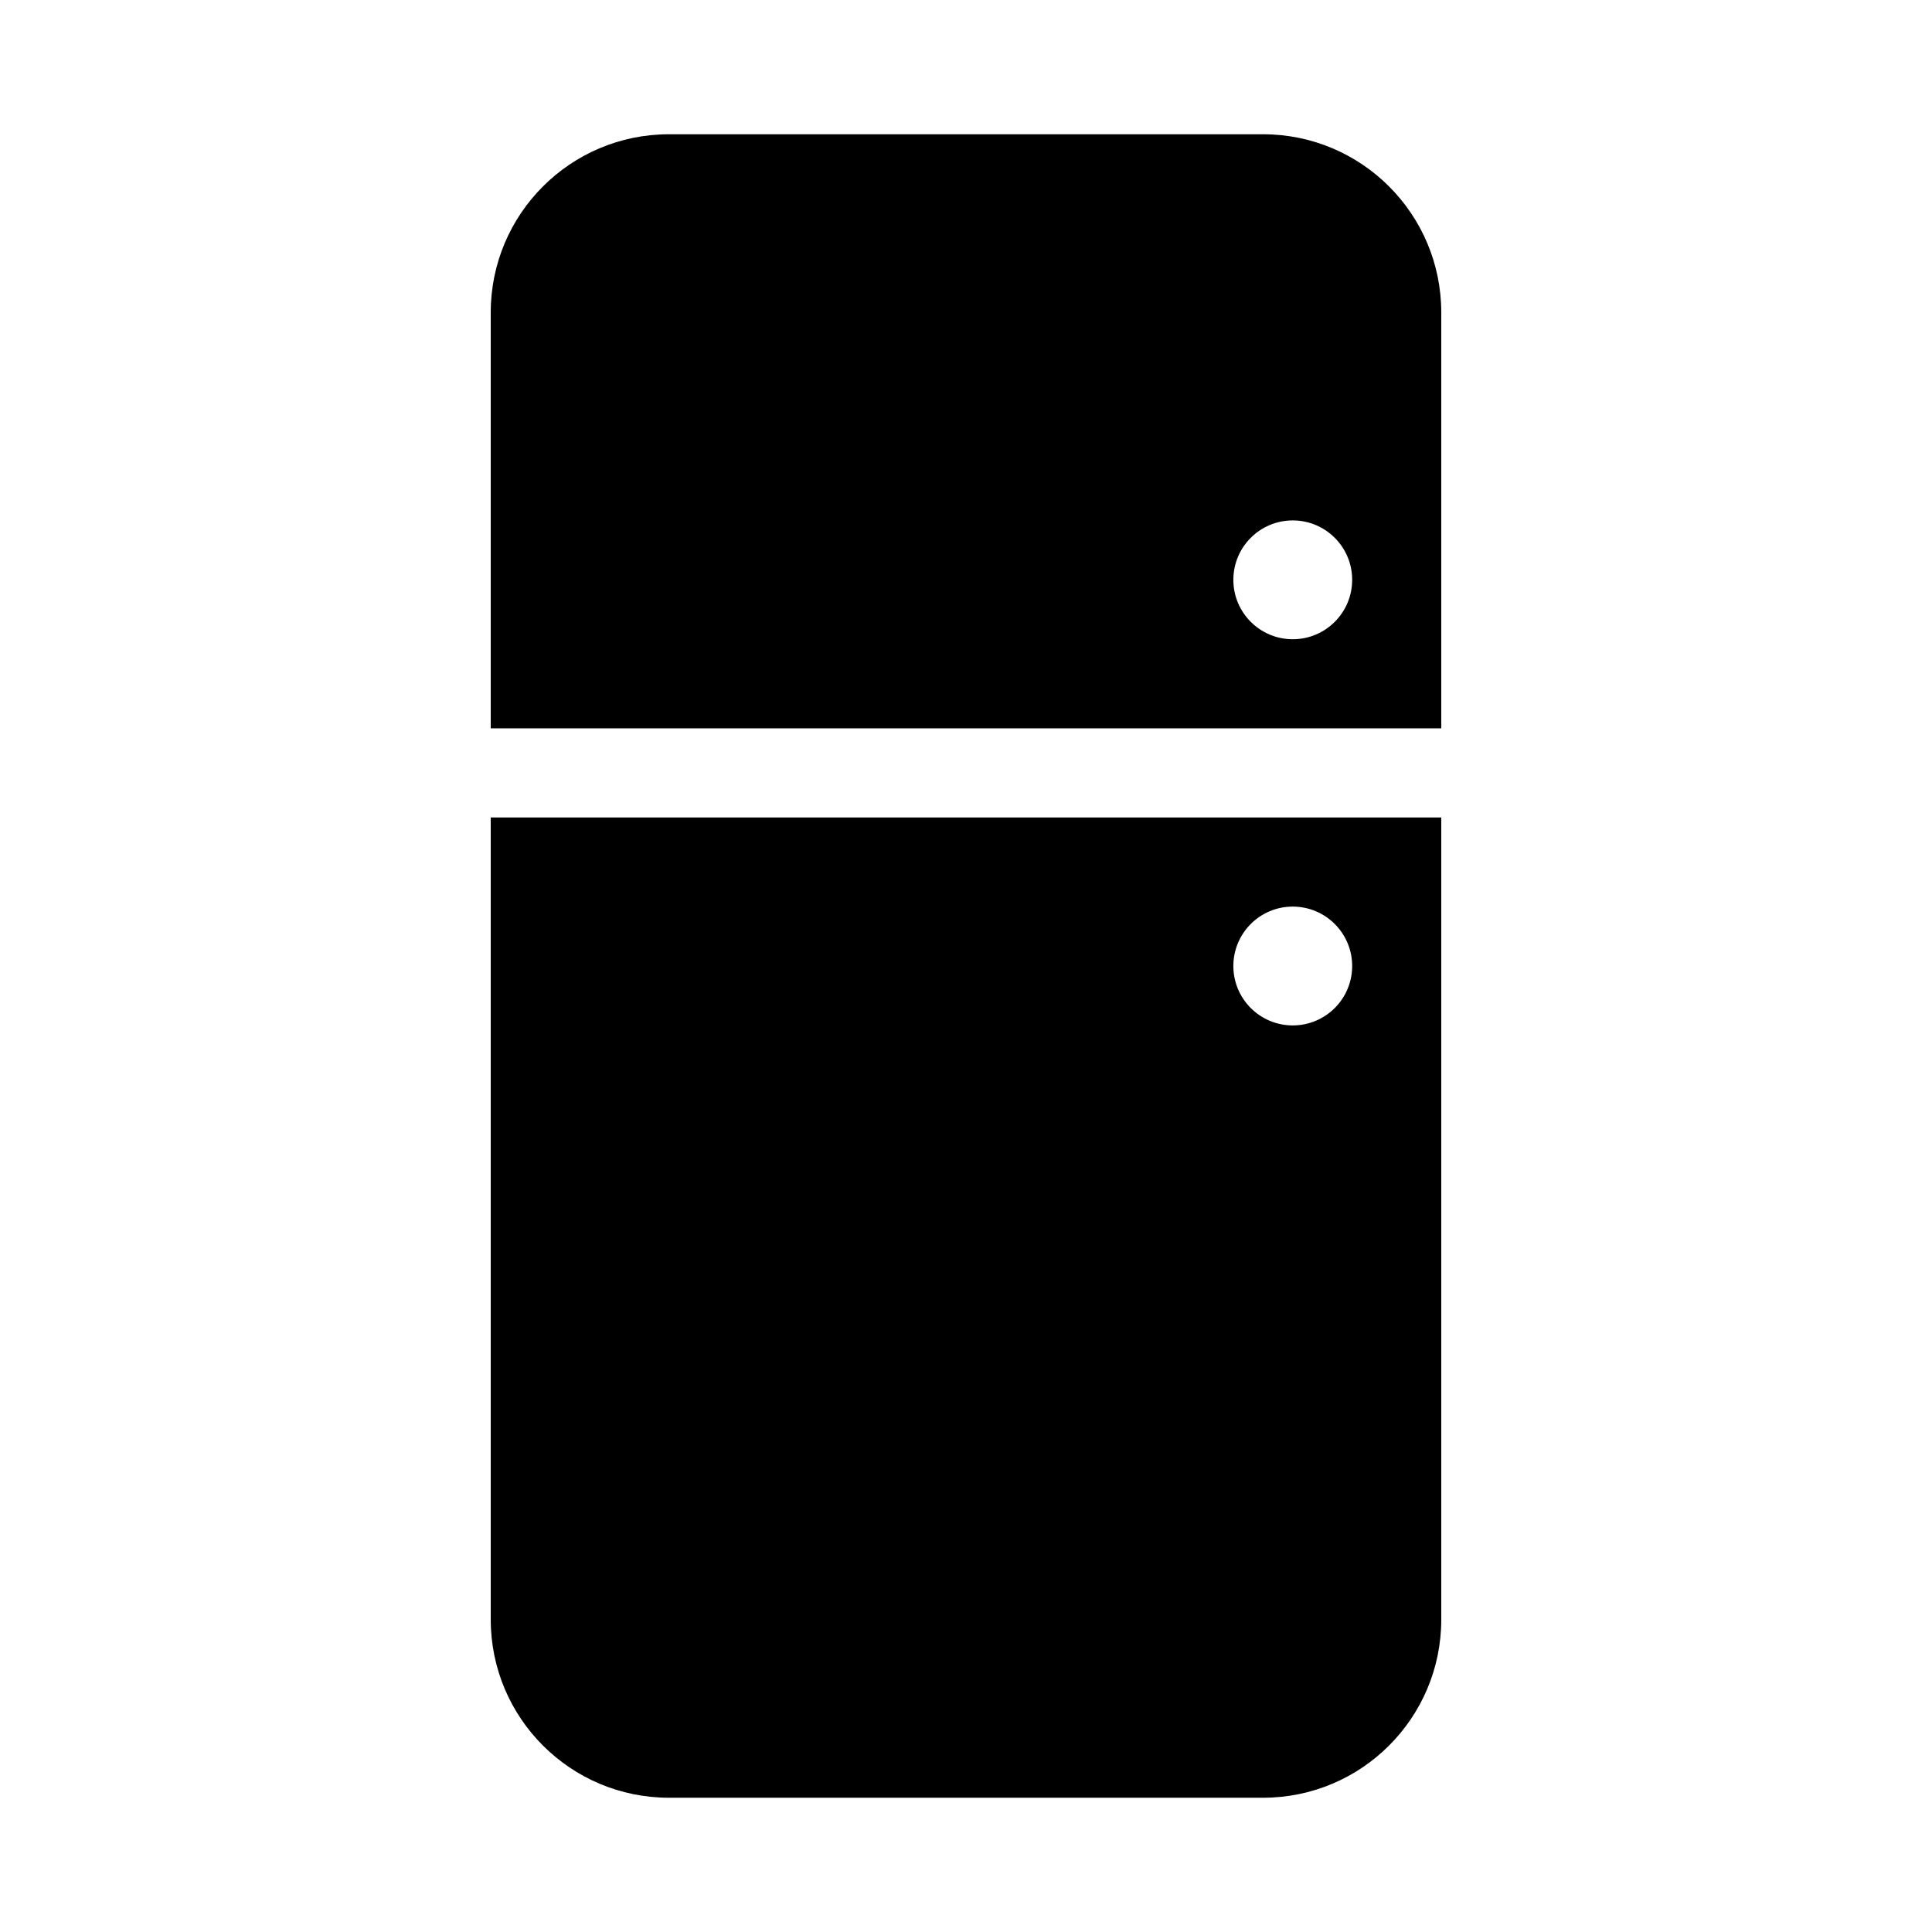 <?xml version="1.0" encoding="UTF-8"?>
<!-- Uploaded to: SVG Repo, www.svgrepo.com, Generator: SVG Repo Mixer Tools -->
<svg fill="#000000" width="800px" height="800px" version="1.1" viewBox="144 144 512 512" xmlns="http://www.w3.org/2000/svg">
 <g fill-rule="evenodd">
  <path d="m274.05 226.81c0-26.086 21.145-47.23 47.23-47.23h157.44c26.086 0 47.23 21.145 47.23 47.23v110.21h-251.9zm228.29 70.852c0 8.691-7.051 15.742-15.746 15.742-8.695 0-15.742-7.051-15.742-15.742 0-8.695 7.047-15.746 15.742-15.746 8.695 0 15.746 7.051 15.746 15.746z"/>
  <path d="m274.05 360.64h251.9v212.55c0 26.082-21.145 47.23-47.23 47.23h-157.44c-26.086 0-47.23-21.148-47.23-47.23zm228.29 39.363c0 8.695-7.051 15.742-15.746 15.742-8.695 0-15.742-7.047-15.742-15.742s7.047-15.746 15.742-15.746c8.695 0 15.746 7.051 15.746 15.746z"/>
 </g>
</svg>